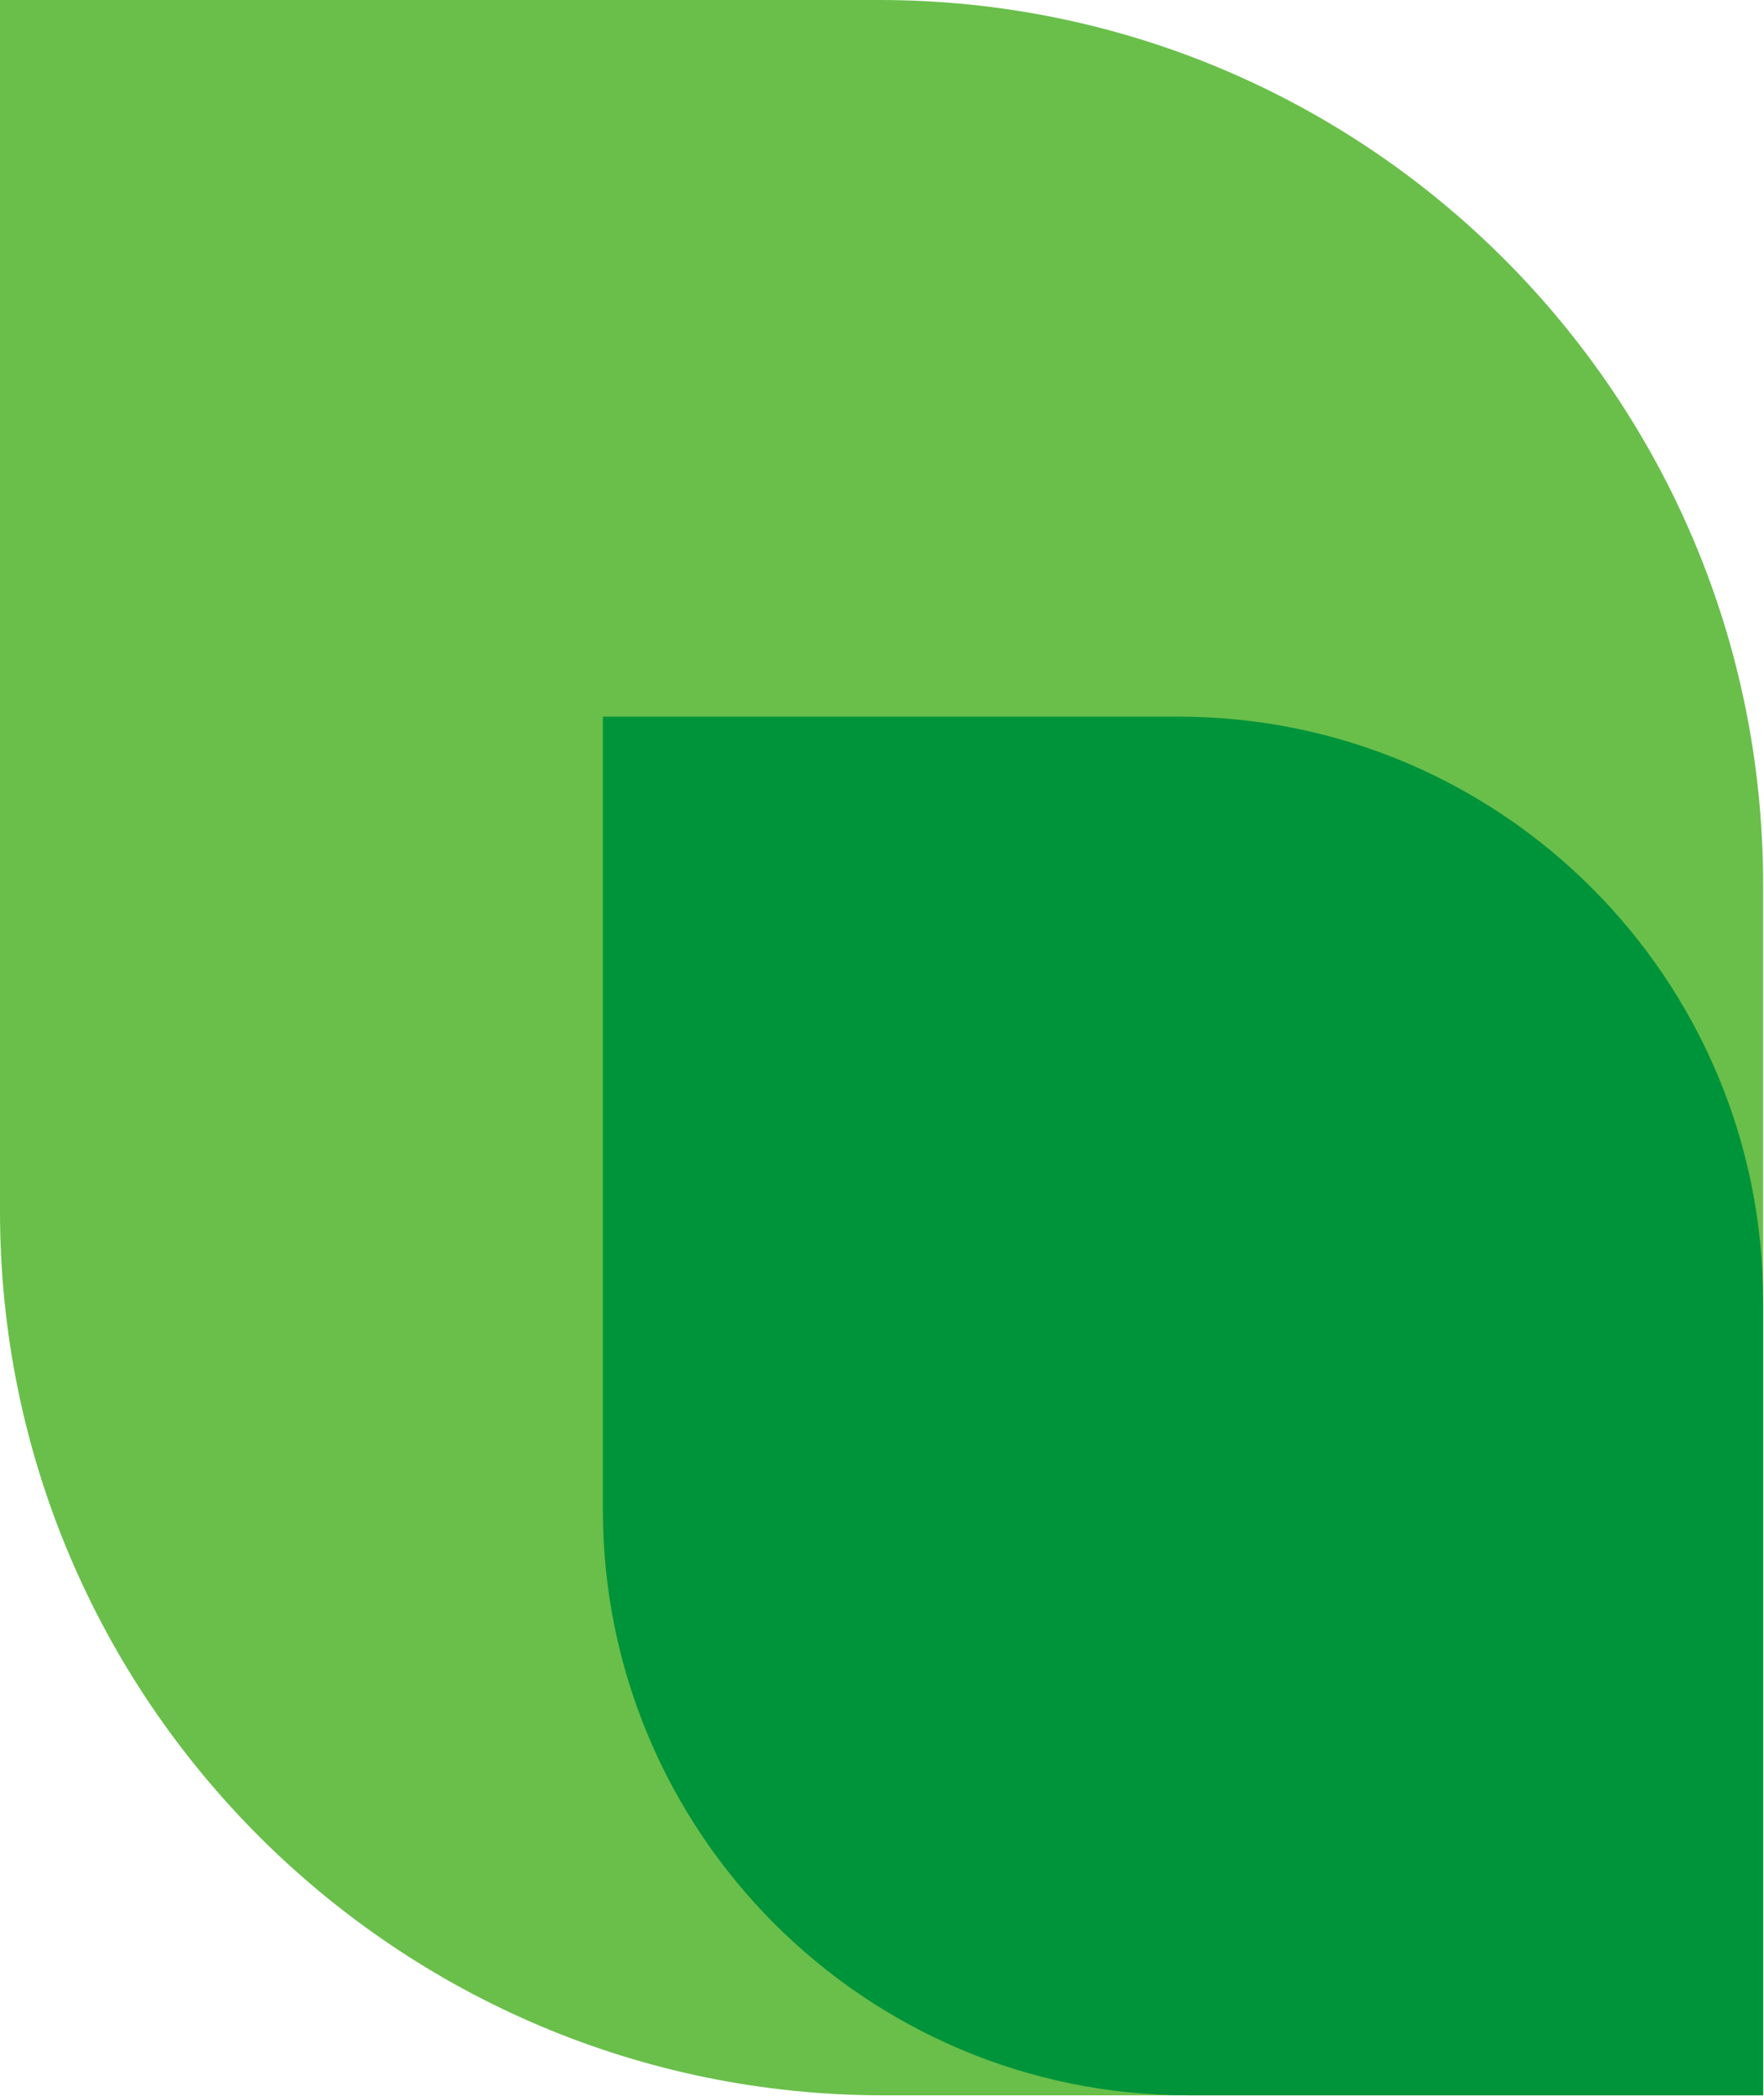<svg version="1.2" xmlns="http://www.w3.org/2000/svg" viewBox="0 0 1552 1844" width="1552" height="1844">
	<title>LAKE_BIG</title>
	<style>
		.s0 { fill: #69bf4a } 
		.s1 { fill: #00943a } 
	</style>
	<path class="s0" d="m0 0h773.6c429.6 0 777.6 348.8 777.6 777.6v1065.6h-773.6c-428.8 0-777.6-348-777.6-777.6z"/>
	<path class="s1" d="m530.4 630.4h506.4c284 0 514.4 230.4 514.4 514.4v698.4h-505.6c-284.8 0-515.2-231.2-515.2-515.2z"/>
	<g>
	</g>
</svg>